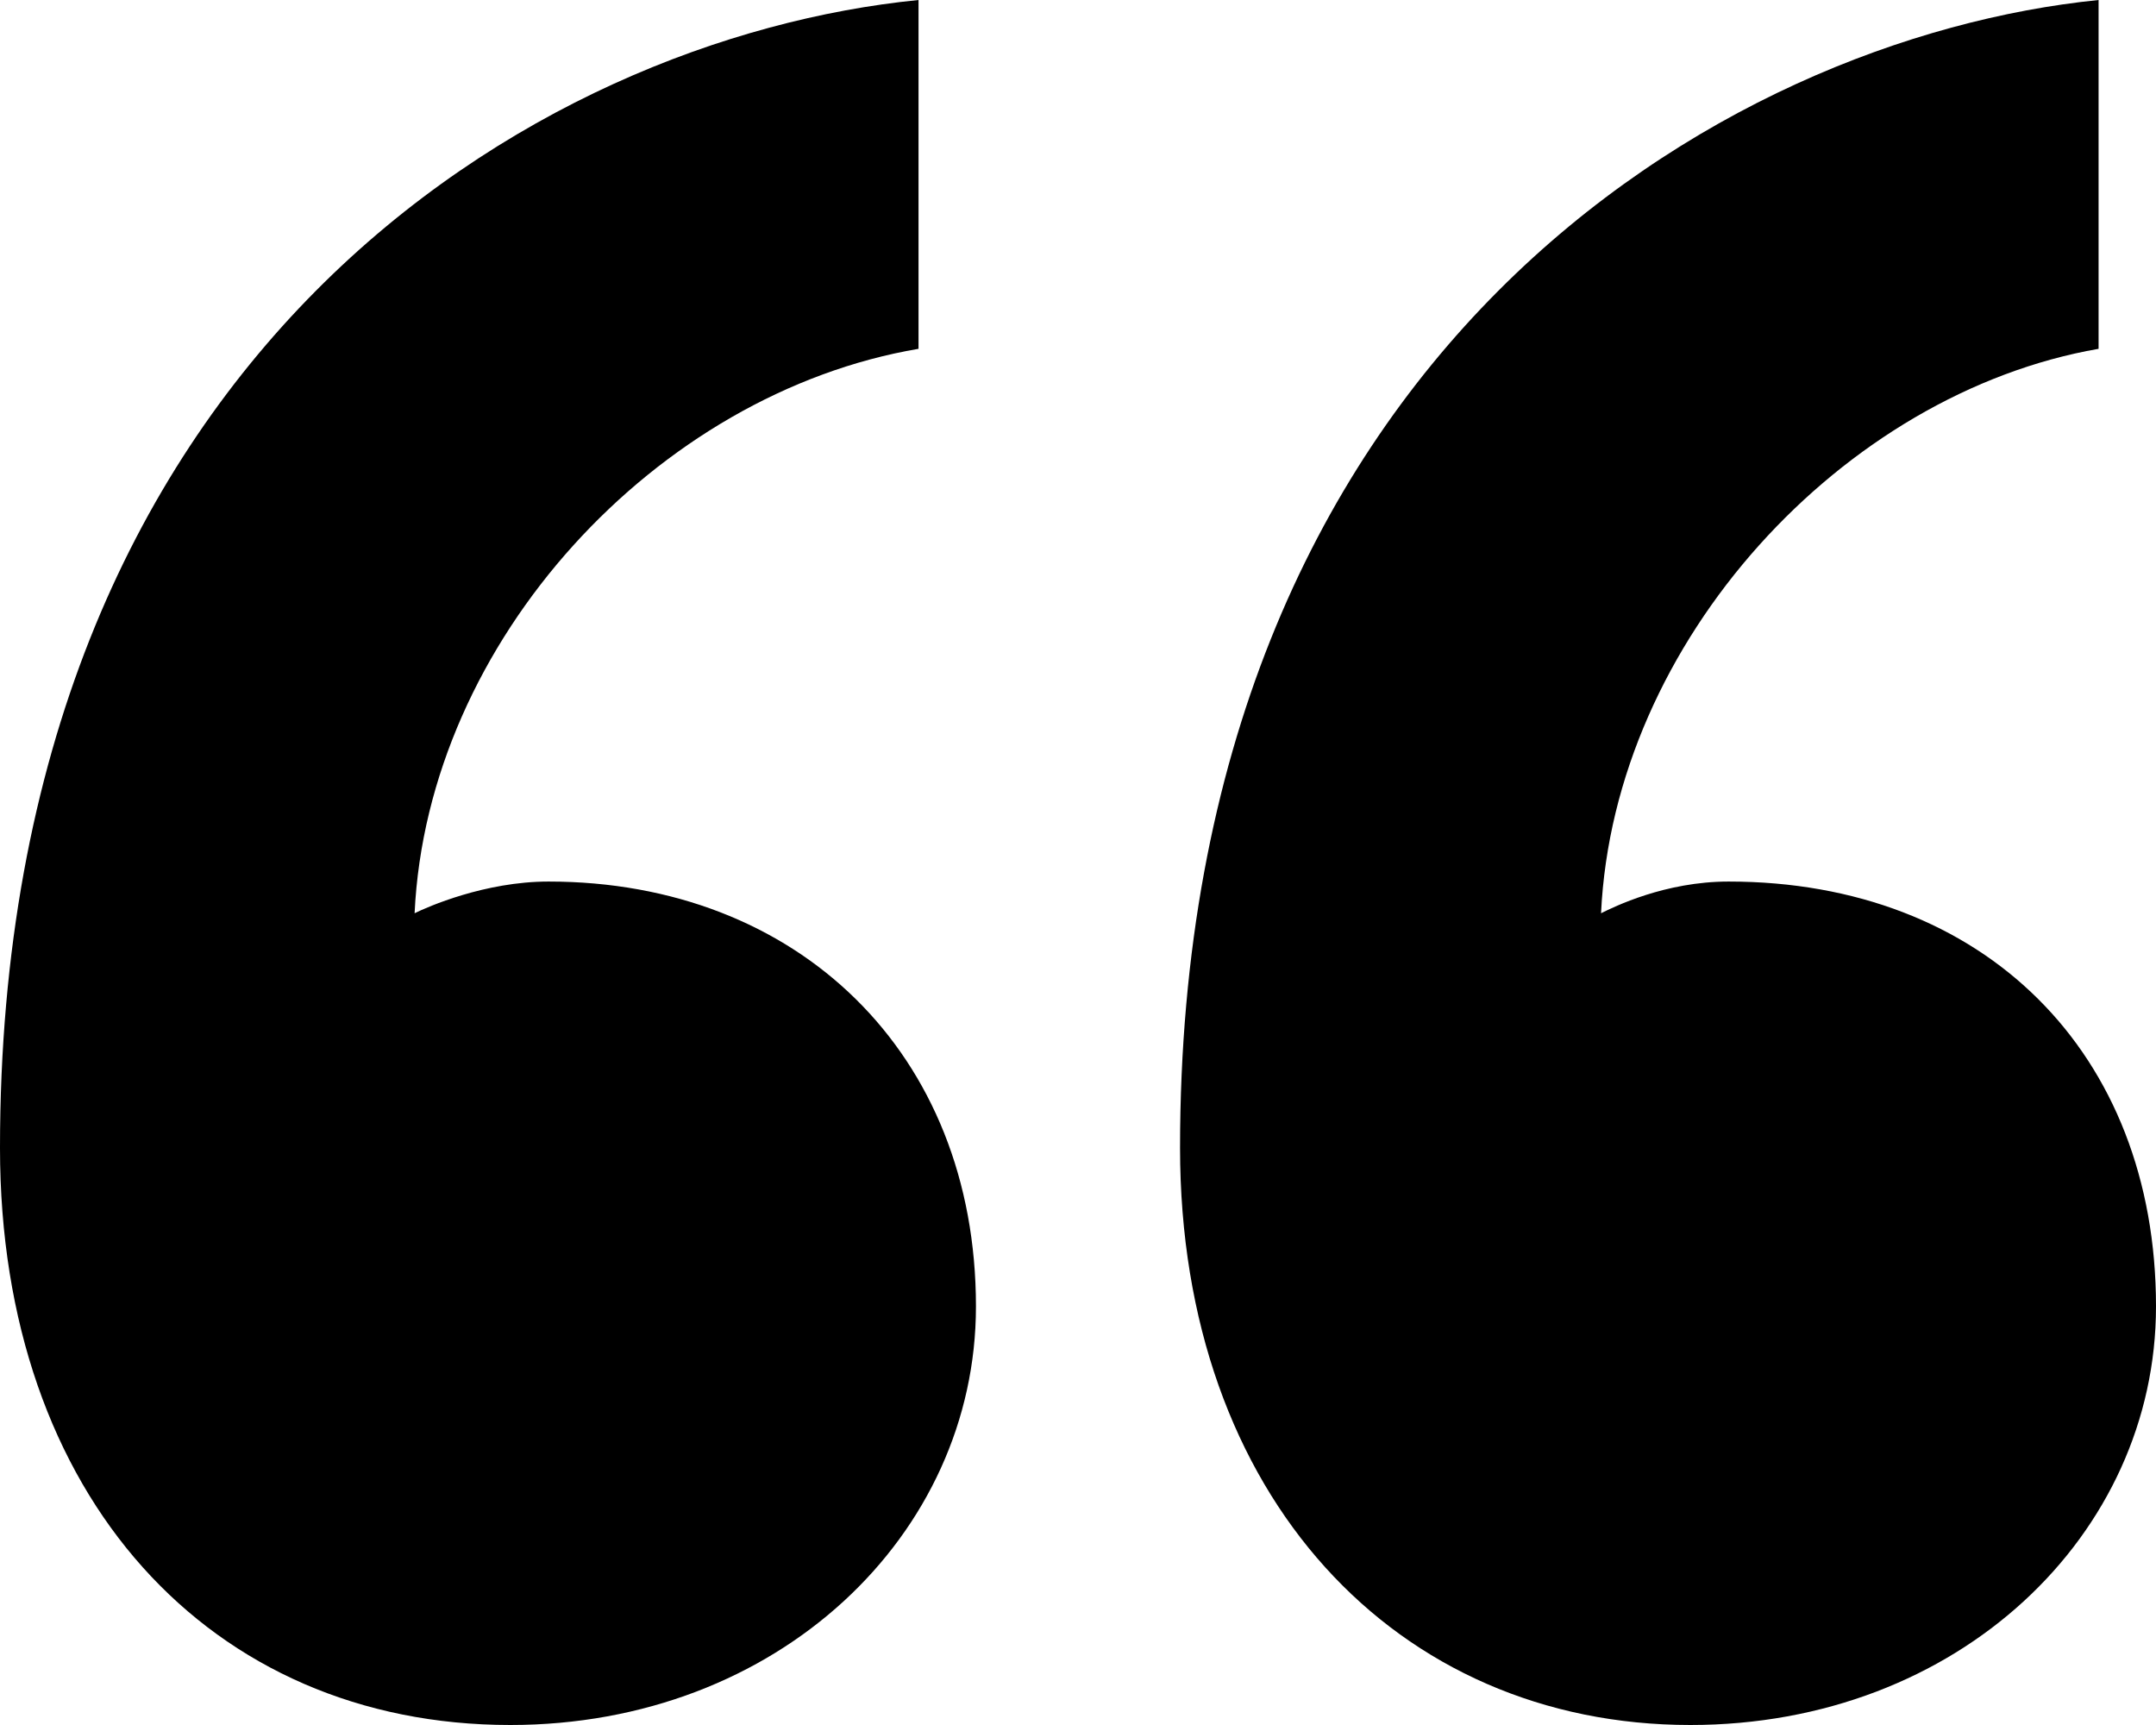 <?xml version="1.0" encoding="UTF-8" standalone="no"?>
<!DOCTYPE svg PUBLIC "-//W3C//DTD SVG 1.1//EN" "http://www.w3.org/Graphics/SVG/1.1/DTD/svg11.dtd">
<svg width="100%" height="100%" viewBox="0 0 30 24" version="1.1" xmlns="http://www.w3.org/2000/svg" xmlns:xlink="http://www.w3.org/1999/xlink" xml:space="preserve" xmlns:serif="http://www.serif.com/" style="fill-rule:evenodd;clip-rule:evenodd;stroke-linejoin:round;stroke-miterlimit:2;">
    <path d="M30,18.177C30,14.647 27.604,12.265 24.053,12.265C23.166,12.265 22.456,12.618 22.278,12.706C22.456,8.912 25.651,5.471 29.201,4.853L29.201,0C23.965,0.529 16.42,4.941 16.42,15.971C16.42,20.824 19.438,24 23.521,24C27.249,24 30,21.353 30,18.177ZM13.58,18.177C13.58,14.647 11.095,12.265 7.633,12.265C6.746,12.265 5.947,12.618 5.769,12.706C5.947,8.912 9.142,5.471 12.781,4.853L12.781,0C7.456,0.529 0,4.941 0,15.971C0,20.824 2.929,24 7.101,24C10.828,24 13.58,21.353 13.58,18.177Z" style="fill-rule:nonzero;"/>
</svg>
